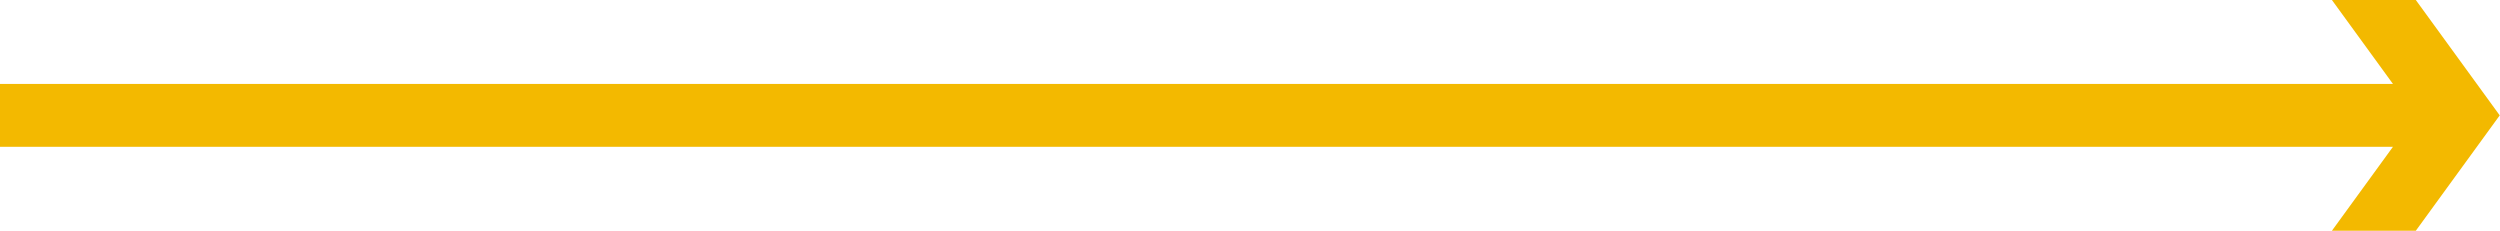 <svg xmlns="http://www.w3.org/2000/svg" xmlns:xlink="http://www.w3.org/1999/xlink" width="1116" height="103" viewBox="0 0 1116 103">
  <defs>
    <clipPath id="clip-path">
      <rect id="長方形_1801" data-name="長方形 1801" width="1116" height="103" transform="translate(-20626 -9808)" fill="#fff"/>
    </clipPath>
  </defs>
  <g id="マスクグループ_343" data-name="マスクグループ 343" transform="translate(20626 9808)" clip-path="url(#clip-path)">
    <path id="パス_600" data-name="パス 600" d="M370.964,0l27.242,37.455H-670V65.546H398.205L370.964,103h37.455l37.454-51.5L427.146,25.75,408.419,0Z" transform="translate(-19956 -9808)" fill="#f3b900"/>
  </g>
</svg>
